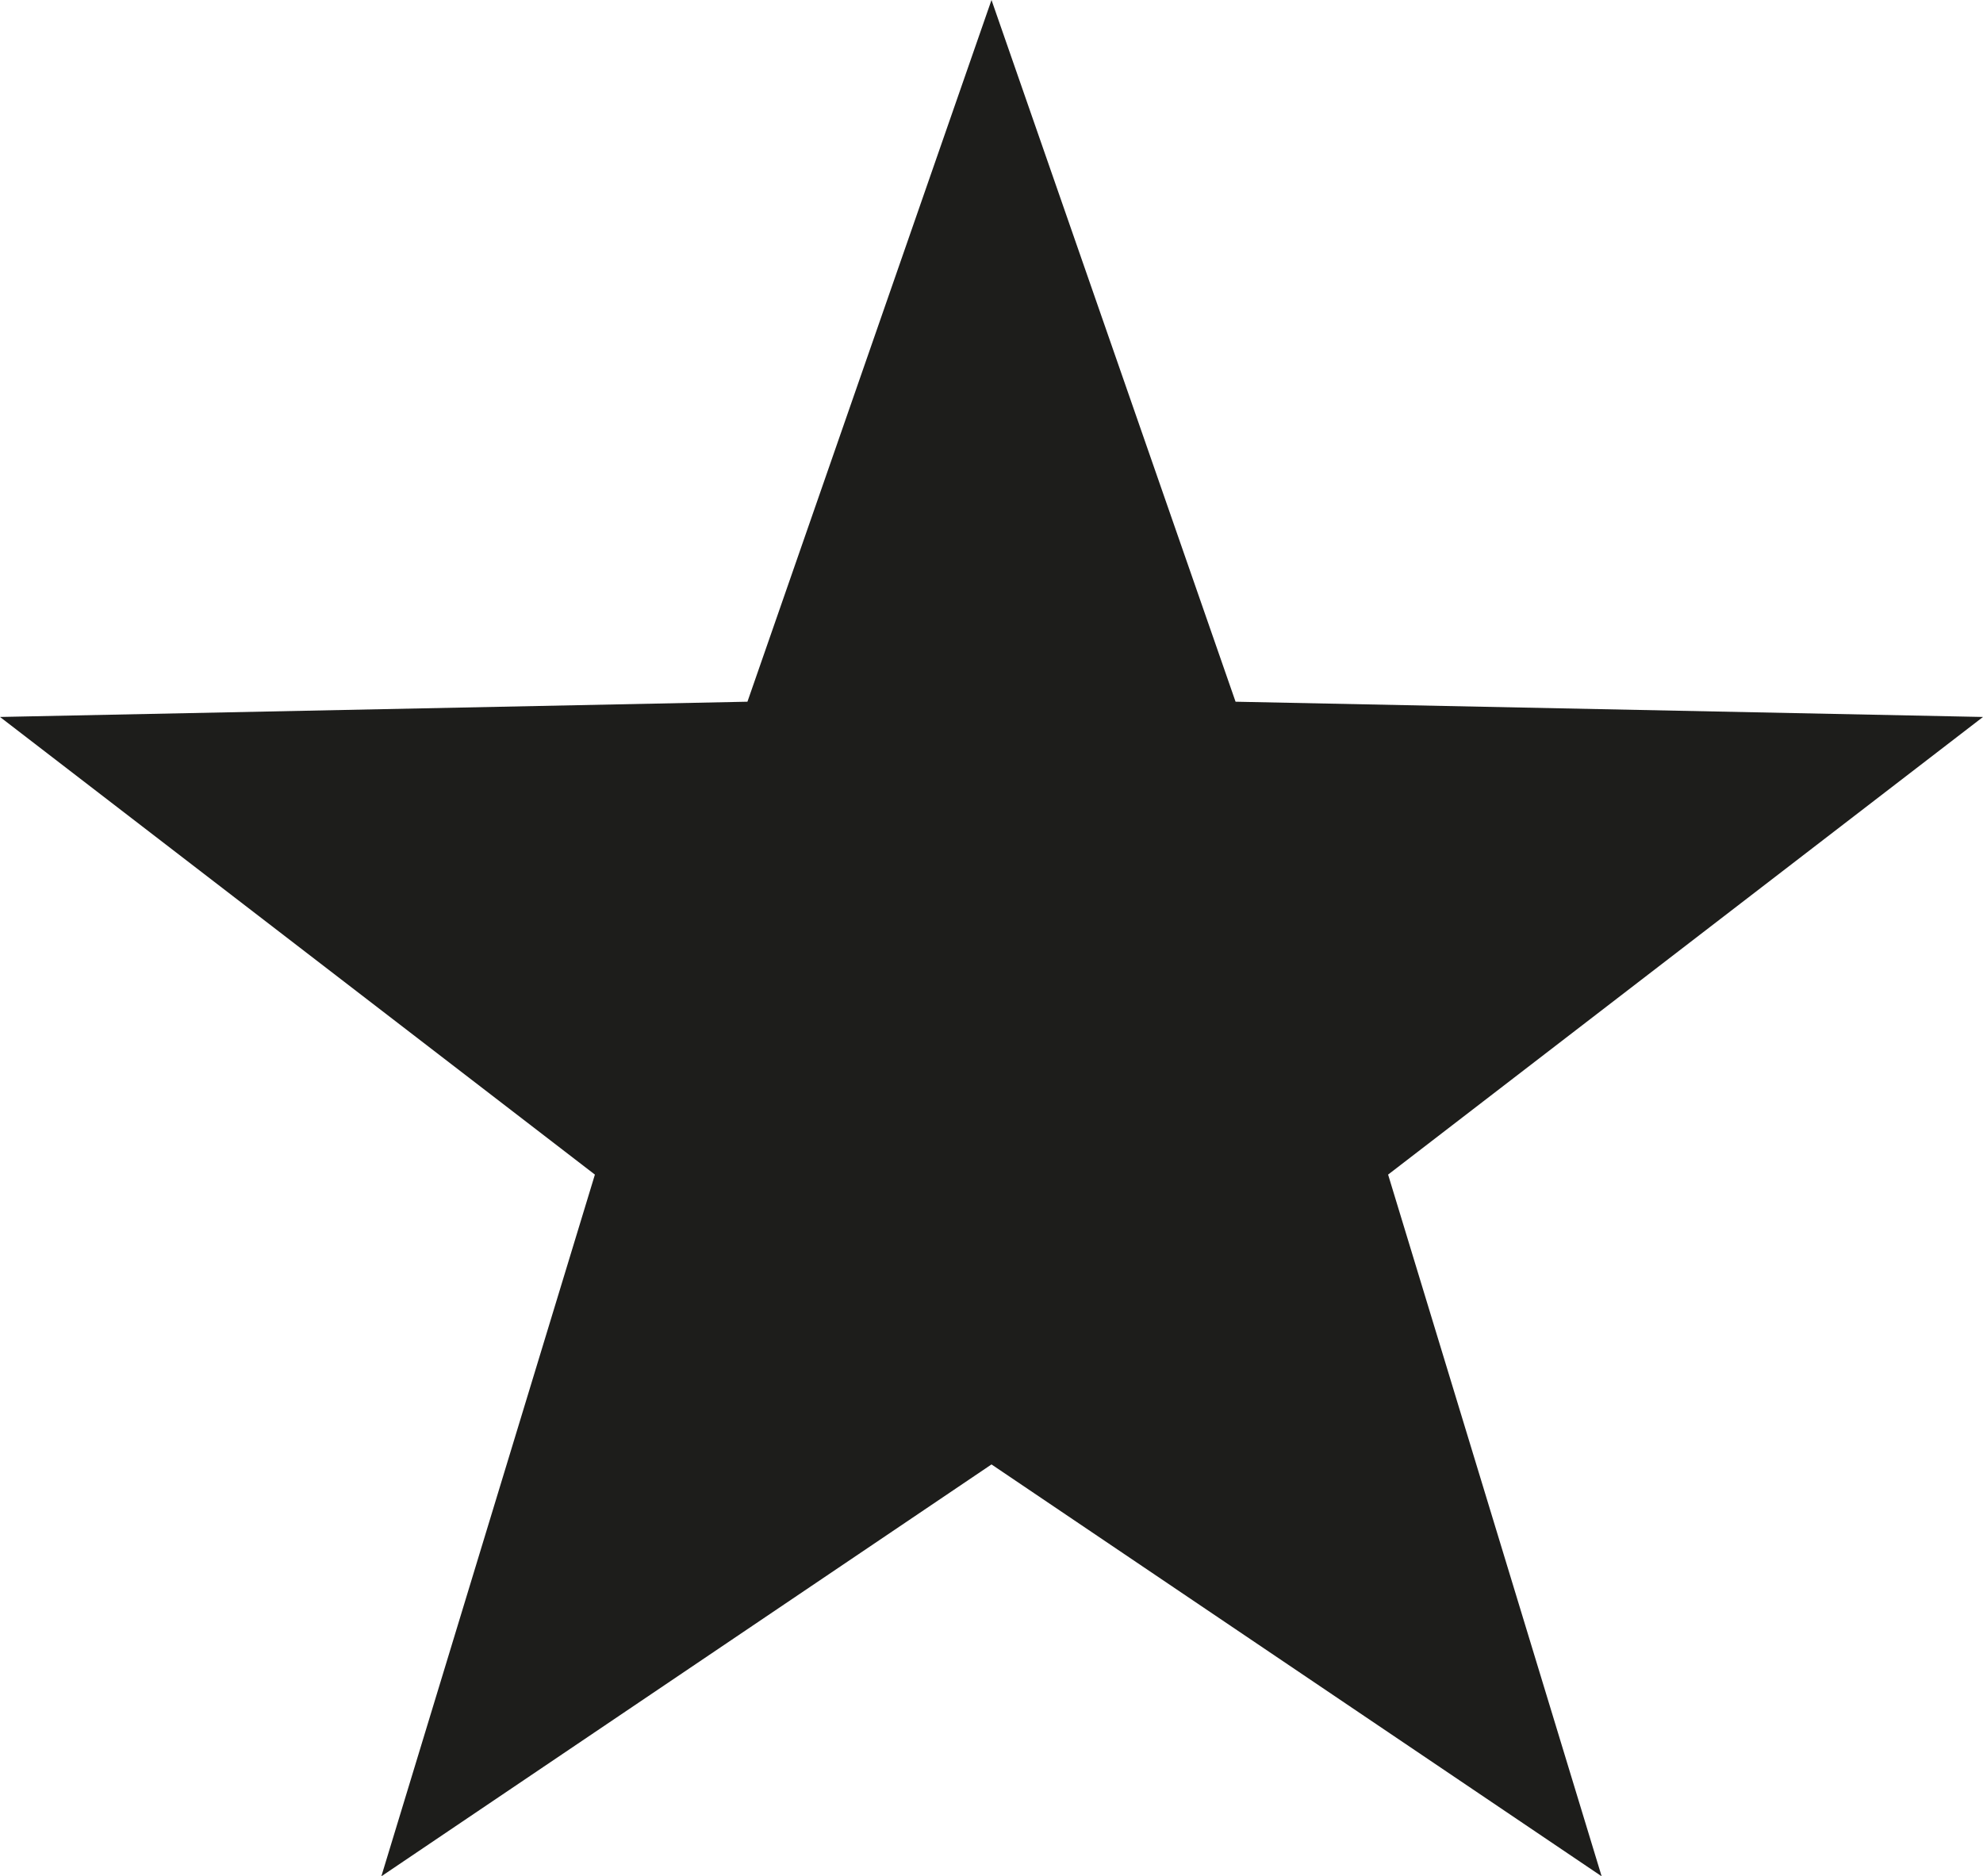 <?xml version="1.0" encoding="utf-8"?>
<!-- Generator: Adobe Illustrator 27.0.1, SVG Export Plug-In . SVG Version: 6.00 Build 0)  -->
<svg version="1.1" id="Capa_1" xmlns="http://www.w3.org/2000/svg" xmlns:xlink="http://www.w3.org/1999/xlink" x="0px" y="0px"
	 viewBox="0 0 13 12.3" style="enable-background:new 0 0 13 12.3;" xml:space="preserve">
<style type="text/css">
	.st0{fill:#878787;}
	.st1{fill:#1D1D1B;}
	.st2{fill:none;stroke:#878787;stroke-width:0.5;stroke-miterlimit:10;}
	.st3{fill:#2ED9C3;}
	.st4{fill:#FFFFFF;}
	.st5{fill:none;stroke:#2ED9C3;stroke-miterlimit:10;}
</style>
<g>
	<g>
		<polygon class="st1" points="6.5,0 4.9,4.6 0,4.7 3.9,7.7 2.5,12.3 6.5,9.6 10.5,12.3 9.1,7.7 13,4.7 8.1,4.6 		"/>
	</g>
</g>
</svg>
